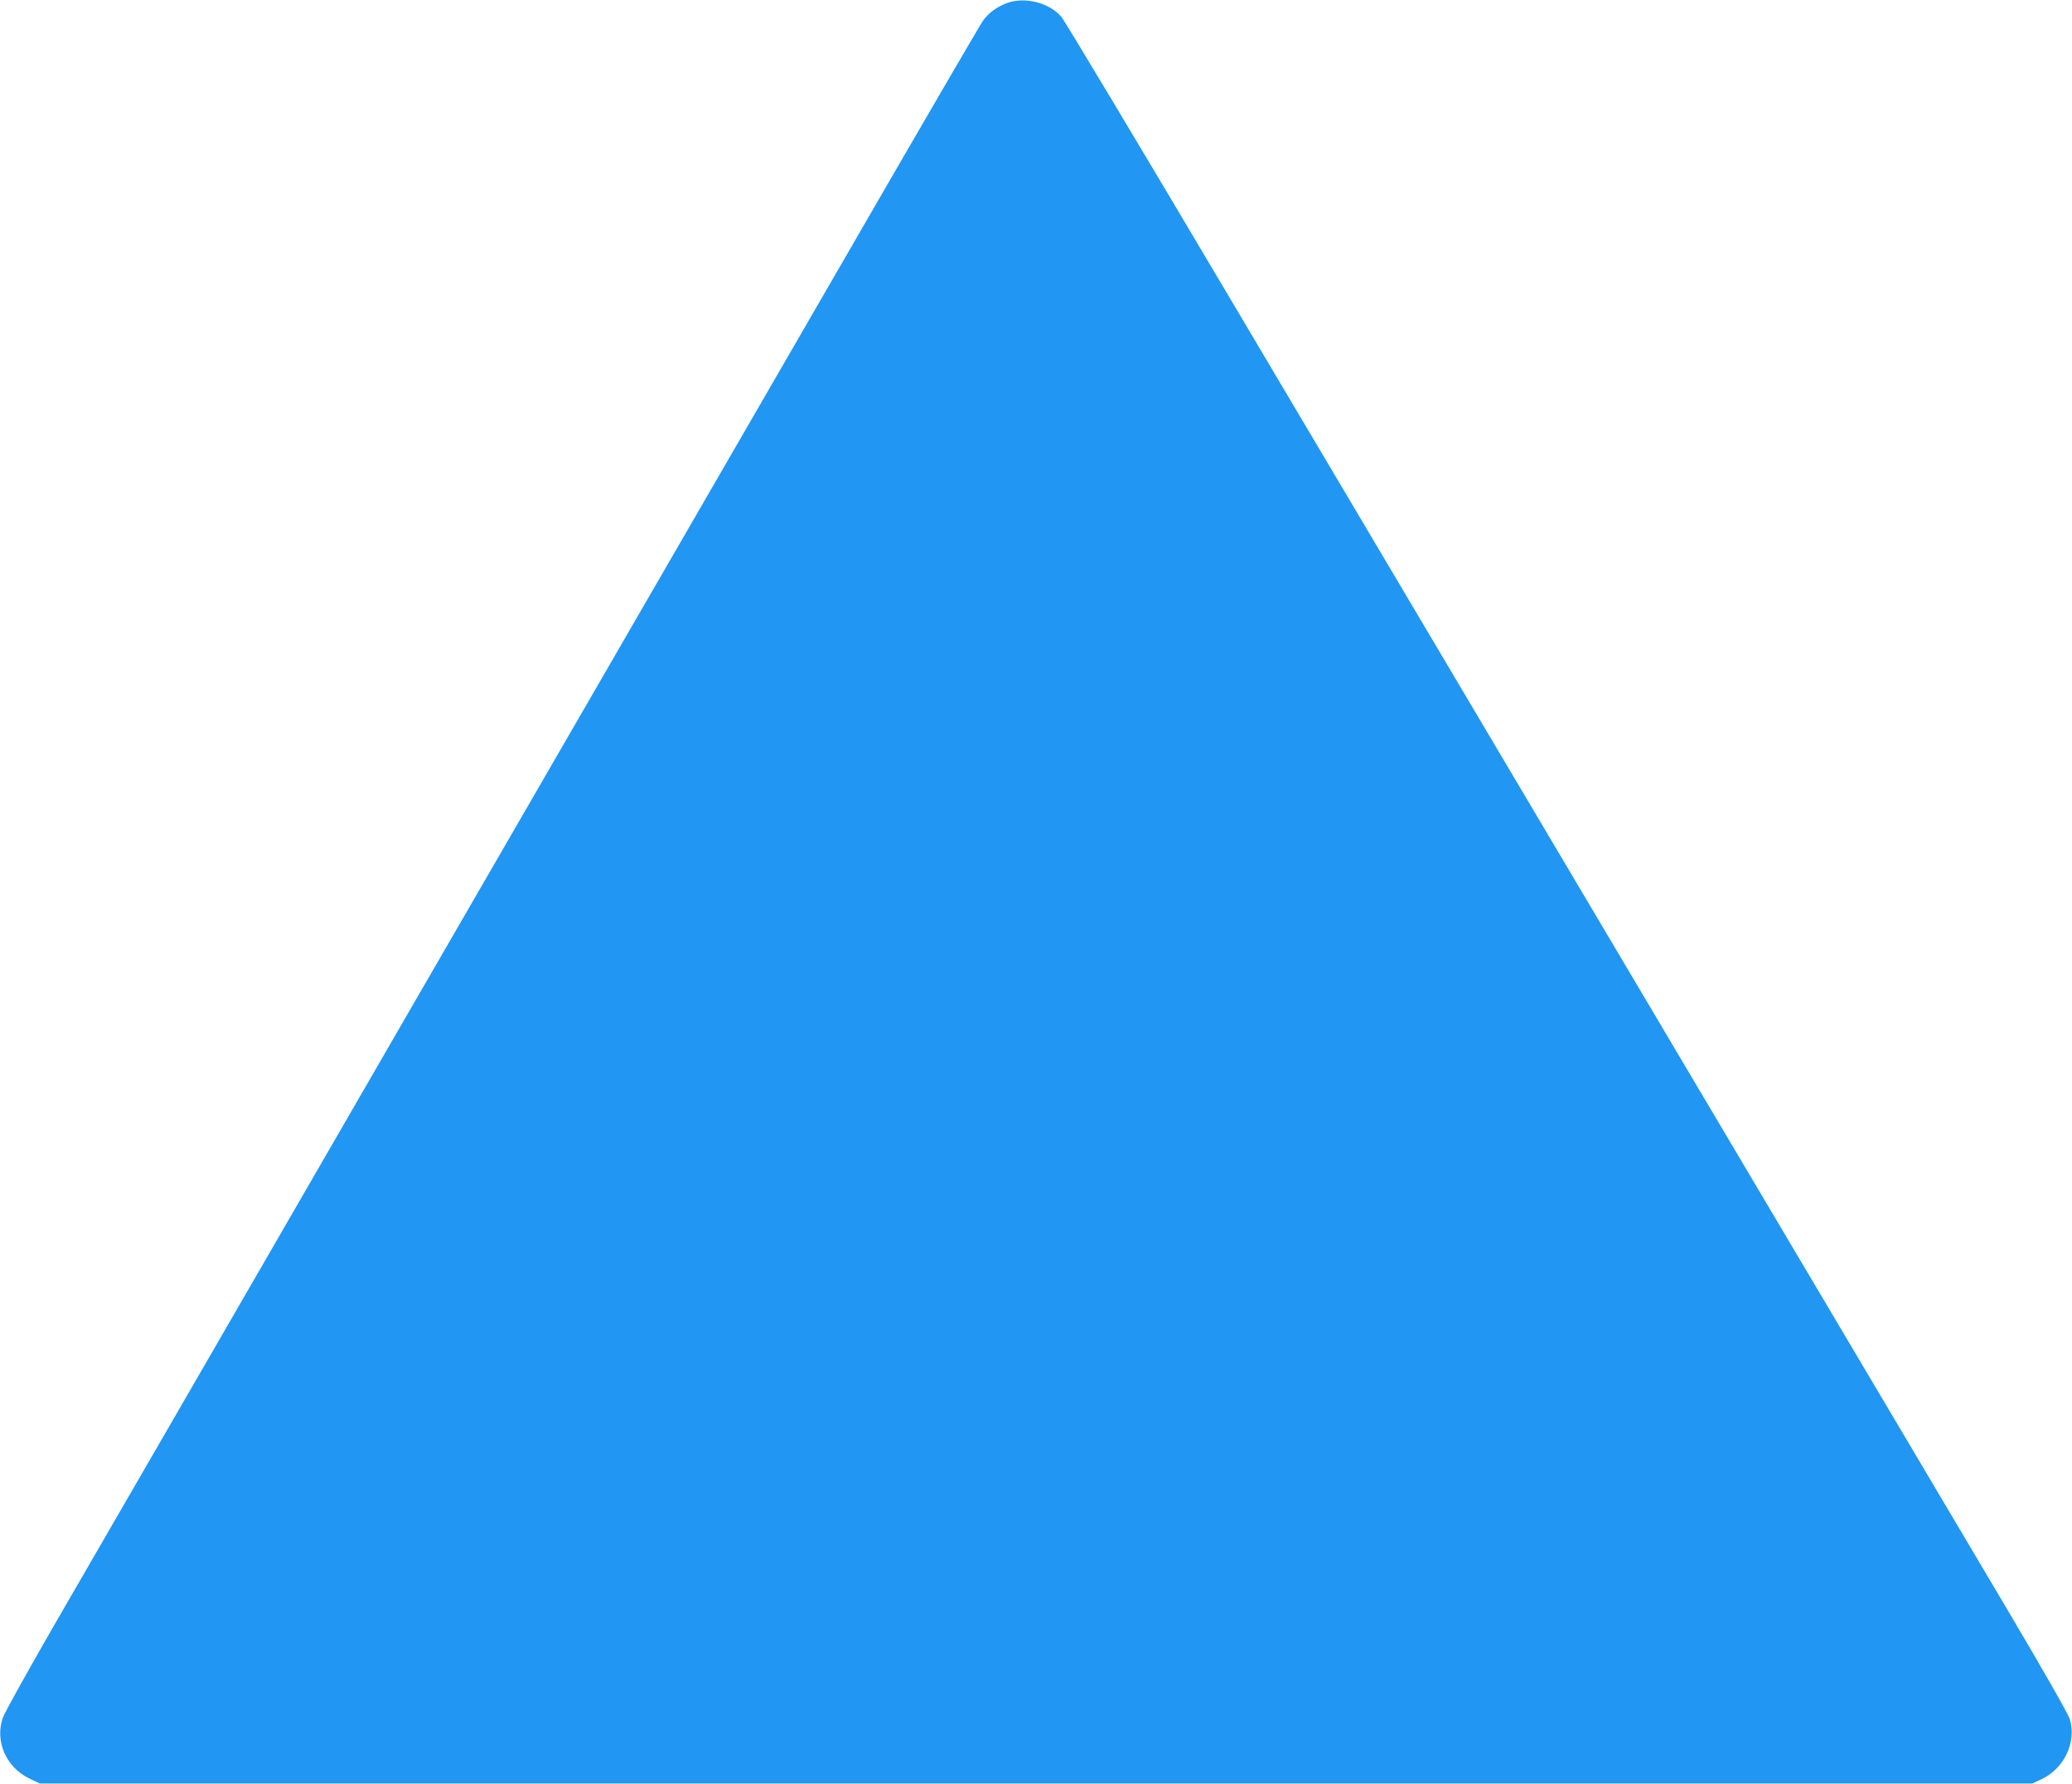 <?xml version="1.0" standalone="no"?>
<!DOCTYPE svg PUBLIC "-//W3C//DTD SVG 20010904//EN"
 "http://www.w3.org/TR/2001/REC-SVG-20010904/DTD/svg10.dtd">
<svg version="1.0" xmlns="http://www.w3.org/2000/svg"
 width="1280pt" height="1102pt" viewBox="0 0 1280 1102"
 preserveAspectRatio="xMidYMid meet">
<g transform="translate(0,1102) scale(0.1,-0.1)"
fill="#2196f3" stroke="none">
<path d="M6223 11002 c-60 -21 -112 -59 -148 -106 -14 -18 -378 -643 -808
-1387 -431 -745 -1649 -2850 -2707 -4679 -1057 -1829 -2058 -3559 -2224 -3845
-165 -286 -309 -545 -319 -575 -49 -143 20 -303 160 -372 l68 -33 6155 0 6155
0 56 26 c141 67 217 226 176 370 -11 34 -152 282 -390 684 -654 1103 -3764
6348 -4803 8100 -551 930 -1018 1709 -1038 1732 -74 86 -224 124 -333 85z"/>
</g>
</svg>
